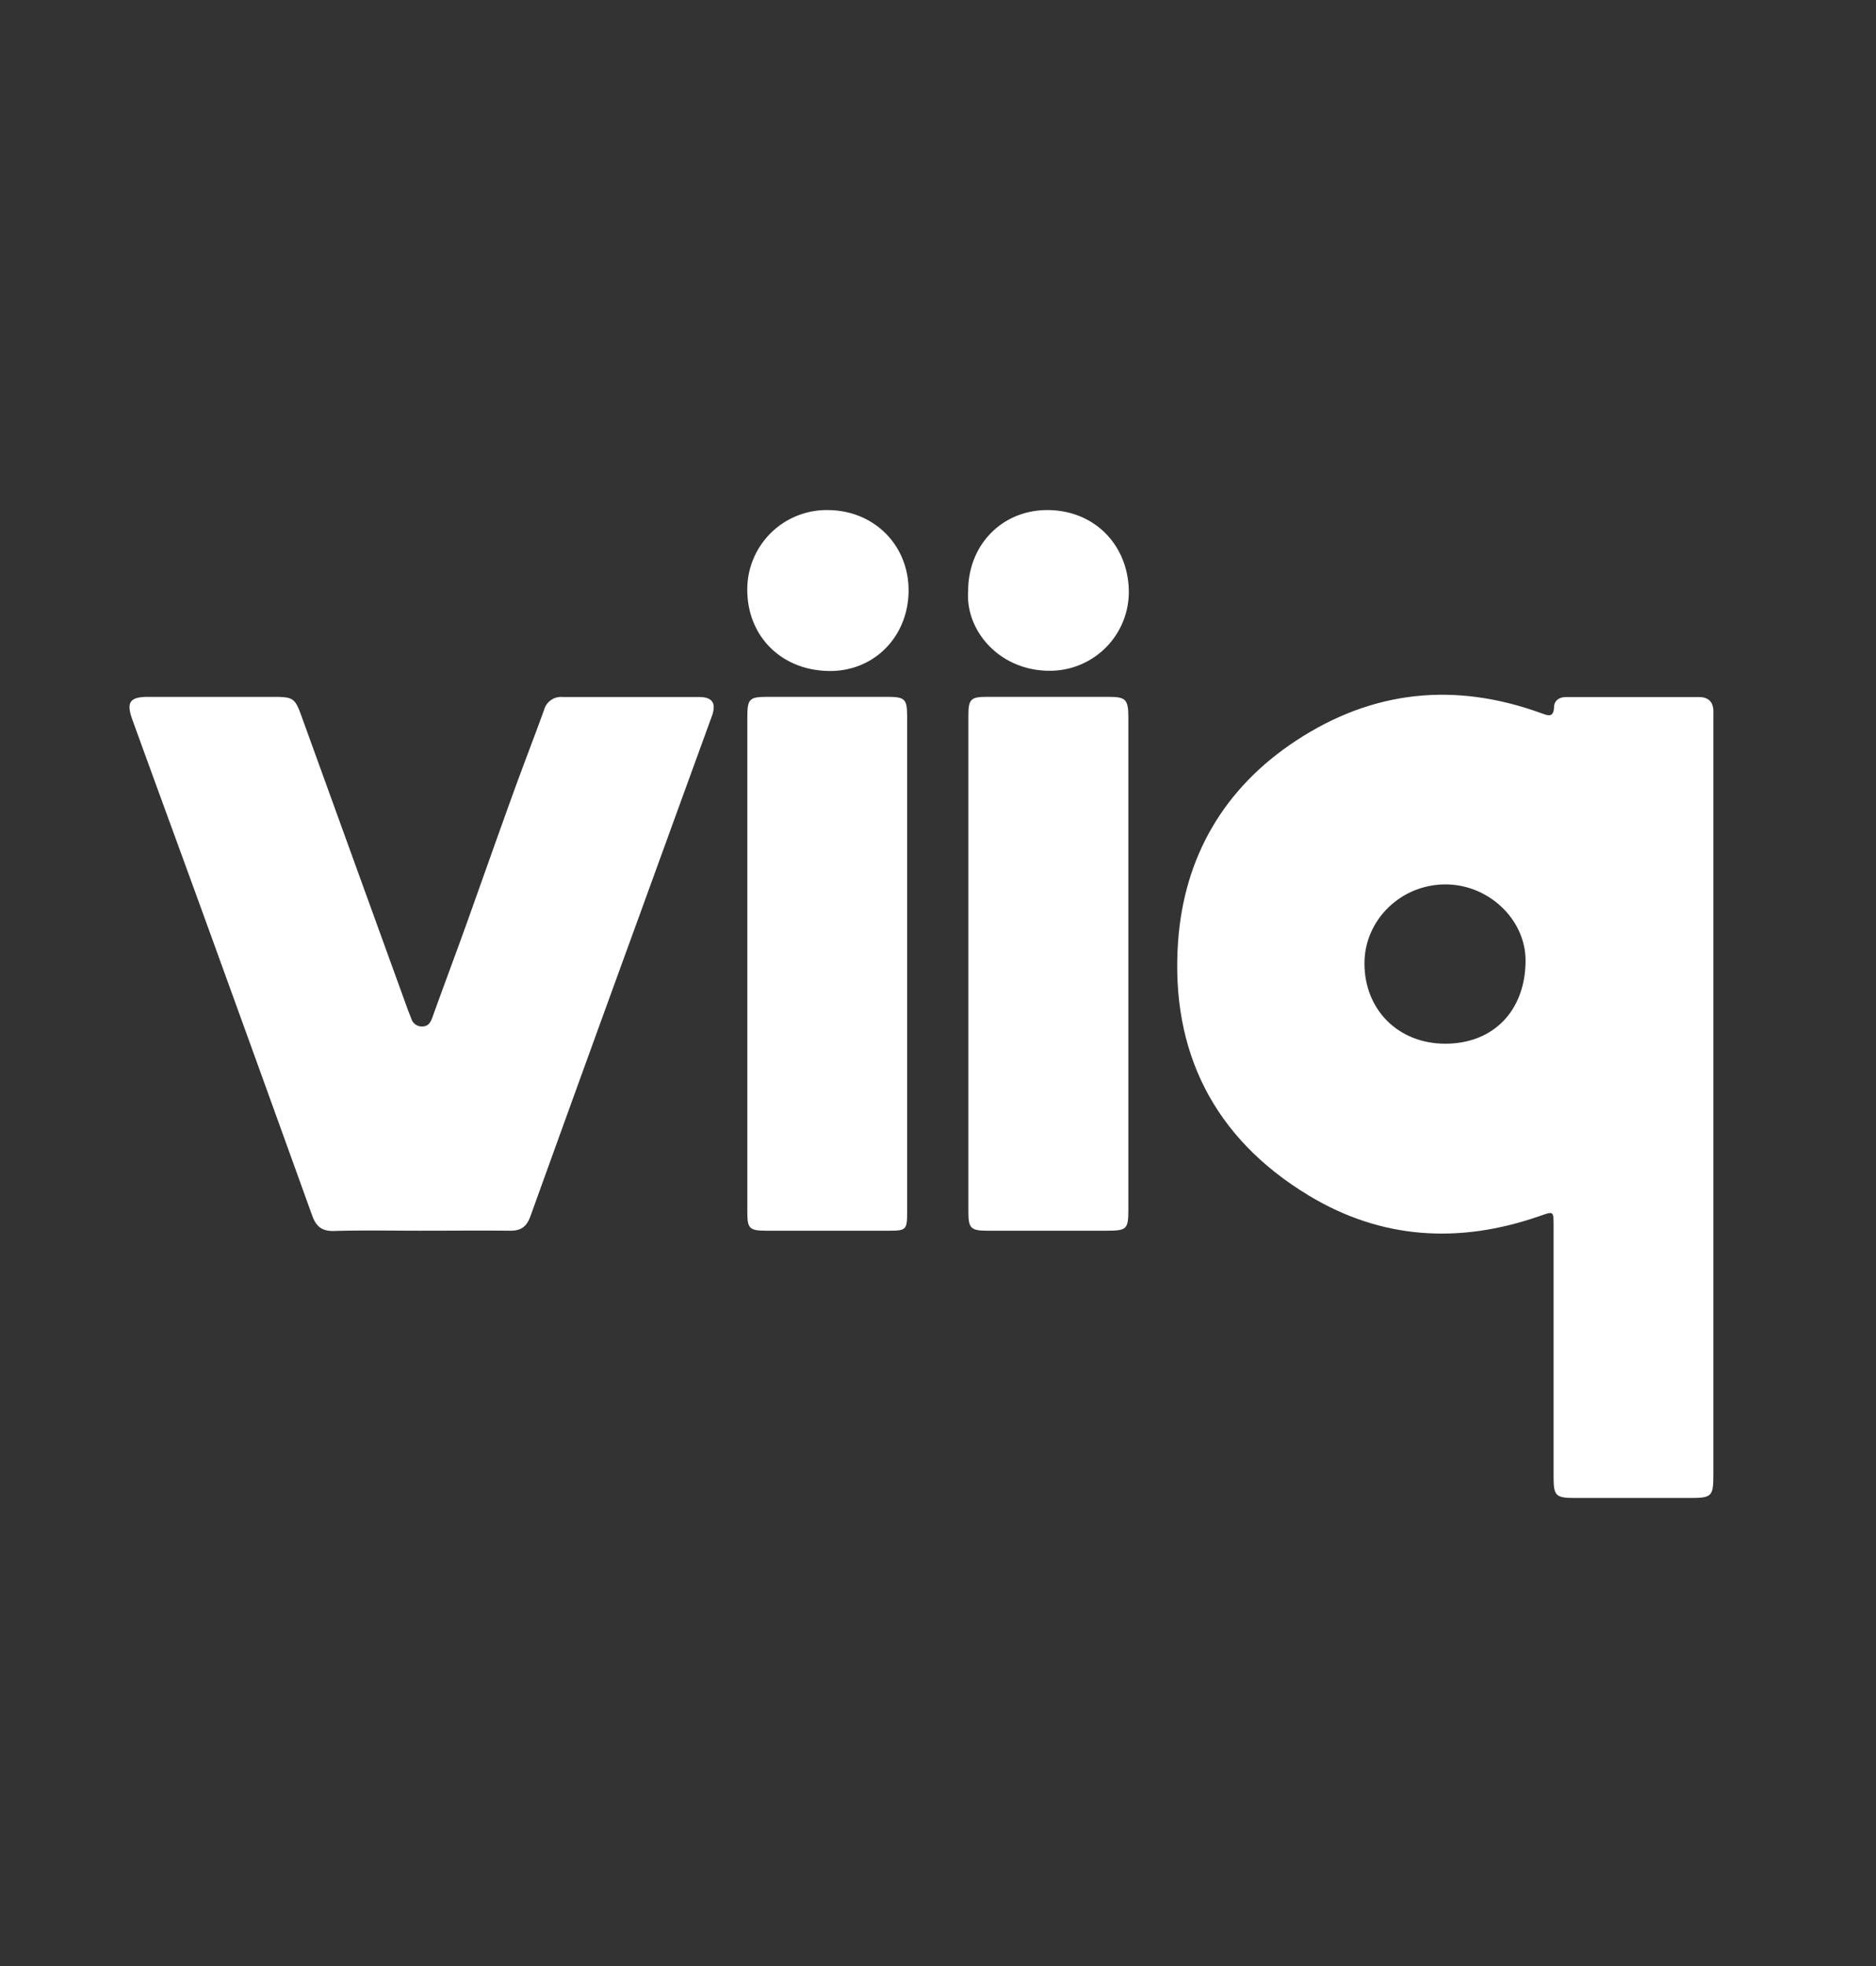 <svg xmlns="http://www.w3.org/2000/svg" id="Layer_1" data-name="Layer 1" viewBox="0 0 478.11 501.1"><rect x="0" y="0" width="478.11" height="501.1" fill="#333333" stroke="none"/><defs><style>.cls-1{fill:#fff;}</style></defs><path class="cls-1" d="M436.67,181.34c0-2.45-1.27-3.68-3.68-3.69q-16.92,0-33.84,0c-1.65,0-3,.76-3.09,2.47-.09,2.84-1.44,2.31-3.25,1.65-22-8-42.93-5.88-62.51,7-18.41,12.1-28.56,29.68-30.07,51.34-1.93,27.82,9.1,49.93,33.26,64.55,18.57,11.24,38.39,12.38,58.77,5.31,3.71-1.29,3.68-1.43,3.68,2.48q0,32,0,63.93c0,4.85.51,5.39,5.37,5.4,9.82,0,19.64,0,29.46,0,5.44,0,5.89-.39,5.89-5.83q0-48,0-95.9V183.84C436.68,183,436.67,182.17,436.67,181.34ZM368.34,266c-11.95,0-20.59-8.6-20.6-20.47,0-11,9.18-20.06,20.52-20.13,11.06-.08,20.57,8.92,20.54,19.44C388.76,257.55,380.63,266,368.34,266Z"></path><path class="cls-1" d="M178.13,177.64c-11.59,0-23.18,0-34.77,0a4.47,4.47,0,0,0-4.7,3.29c-2.54,7-5.26,14-7.79,21-4.05,11.18-8,22.41-12,33.6-2.86,7.95-5.83,15.86-8.69,23.81-.47,1.3-1.05,2.25-2.58,2.27a2.8,2.8,0,0,1-2.8-2.07c-.29-.78-.63-1.55-.91-2.33q-13.55-37.39-27.08-74.77C75.2,178,74.7,177.62,70,177.61q-16.14,0-32.27,0c-4.65,0-5.6,1.35-4,5.8,6,16.58,12.09,33.13,18.11,49.71q13.88,38.25,27.67,76.54c1,2.87,2.46,4.17,5.66,4.07,7.31-.22,14.62-.07,21.93-.07h0c7.62,0,15.25-.07,22.87,0,2.84.05,4.27-1.05,5.24-3.76Q149,271.63,162.93,233.4q9.24-25.46,18.5-50.9C182.61,179.22,181.58,177.65,178.13,177.64Z"></path><path class="cls-1" d="M226.31,177.6q-15.36,0-30.71,0c-4.66,0-5.14.5-5.14,5.3q0,63,0,126c0,4.18.53,4.74,4.68,4.76q15.83,0,31.65,0c4.1,0,4.4-.33,4.4-4.54q0-31.65,0-63.3t0-63.3C231.18,178.19,230.63,177.62,226.31,177.6Z"></path><path class="cls-1" d="M282.49,177.6q-15.51,0-31,0c-4.09,0-4.69.62-4.69,4.75V308.89c0,4.11.62,4.76,4.68,4.77q15.35,0,30.69,0c5,0,5.39-.42,5.4-5.34q0-31.31,0-62.63,0-31.49,0-62.95C287.55,178.25,286.9,177.6,282.49,177.6Z"></path><path class="cls-1" d="M211,130a20.22,20.22,0,0,0-20.55,20.3c0,11.86,8.68,20.54,20.79,20.71,11.56.17,20.38-8.83,20.32-20.72C231.46,138.76,222.64,130.06,211,130Z"></path><path class="cls-1" d="M266.91,130c-11.52,0-20.17,8.85-20.17,20.63-.74,10.24,8.19,20.5,21.06,20.32a20.1,20.1,0,0,0,19.87-20.88C287.24,138.61,278.73,130,266.91,130Z"></path></svg>